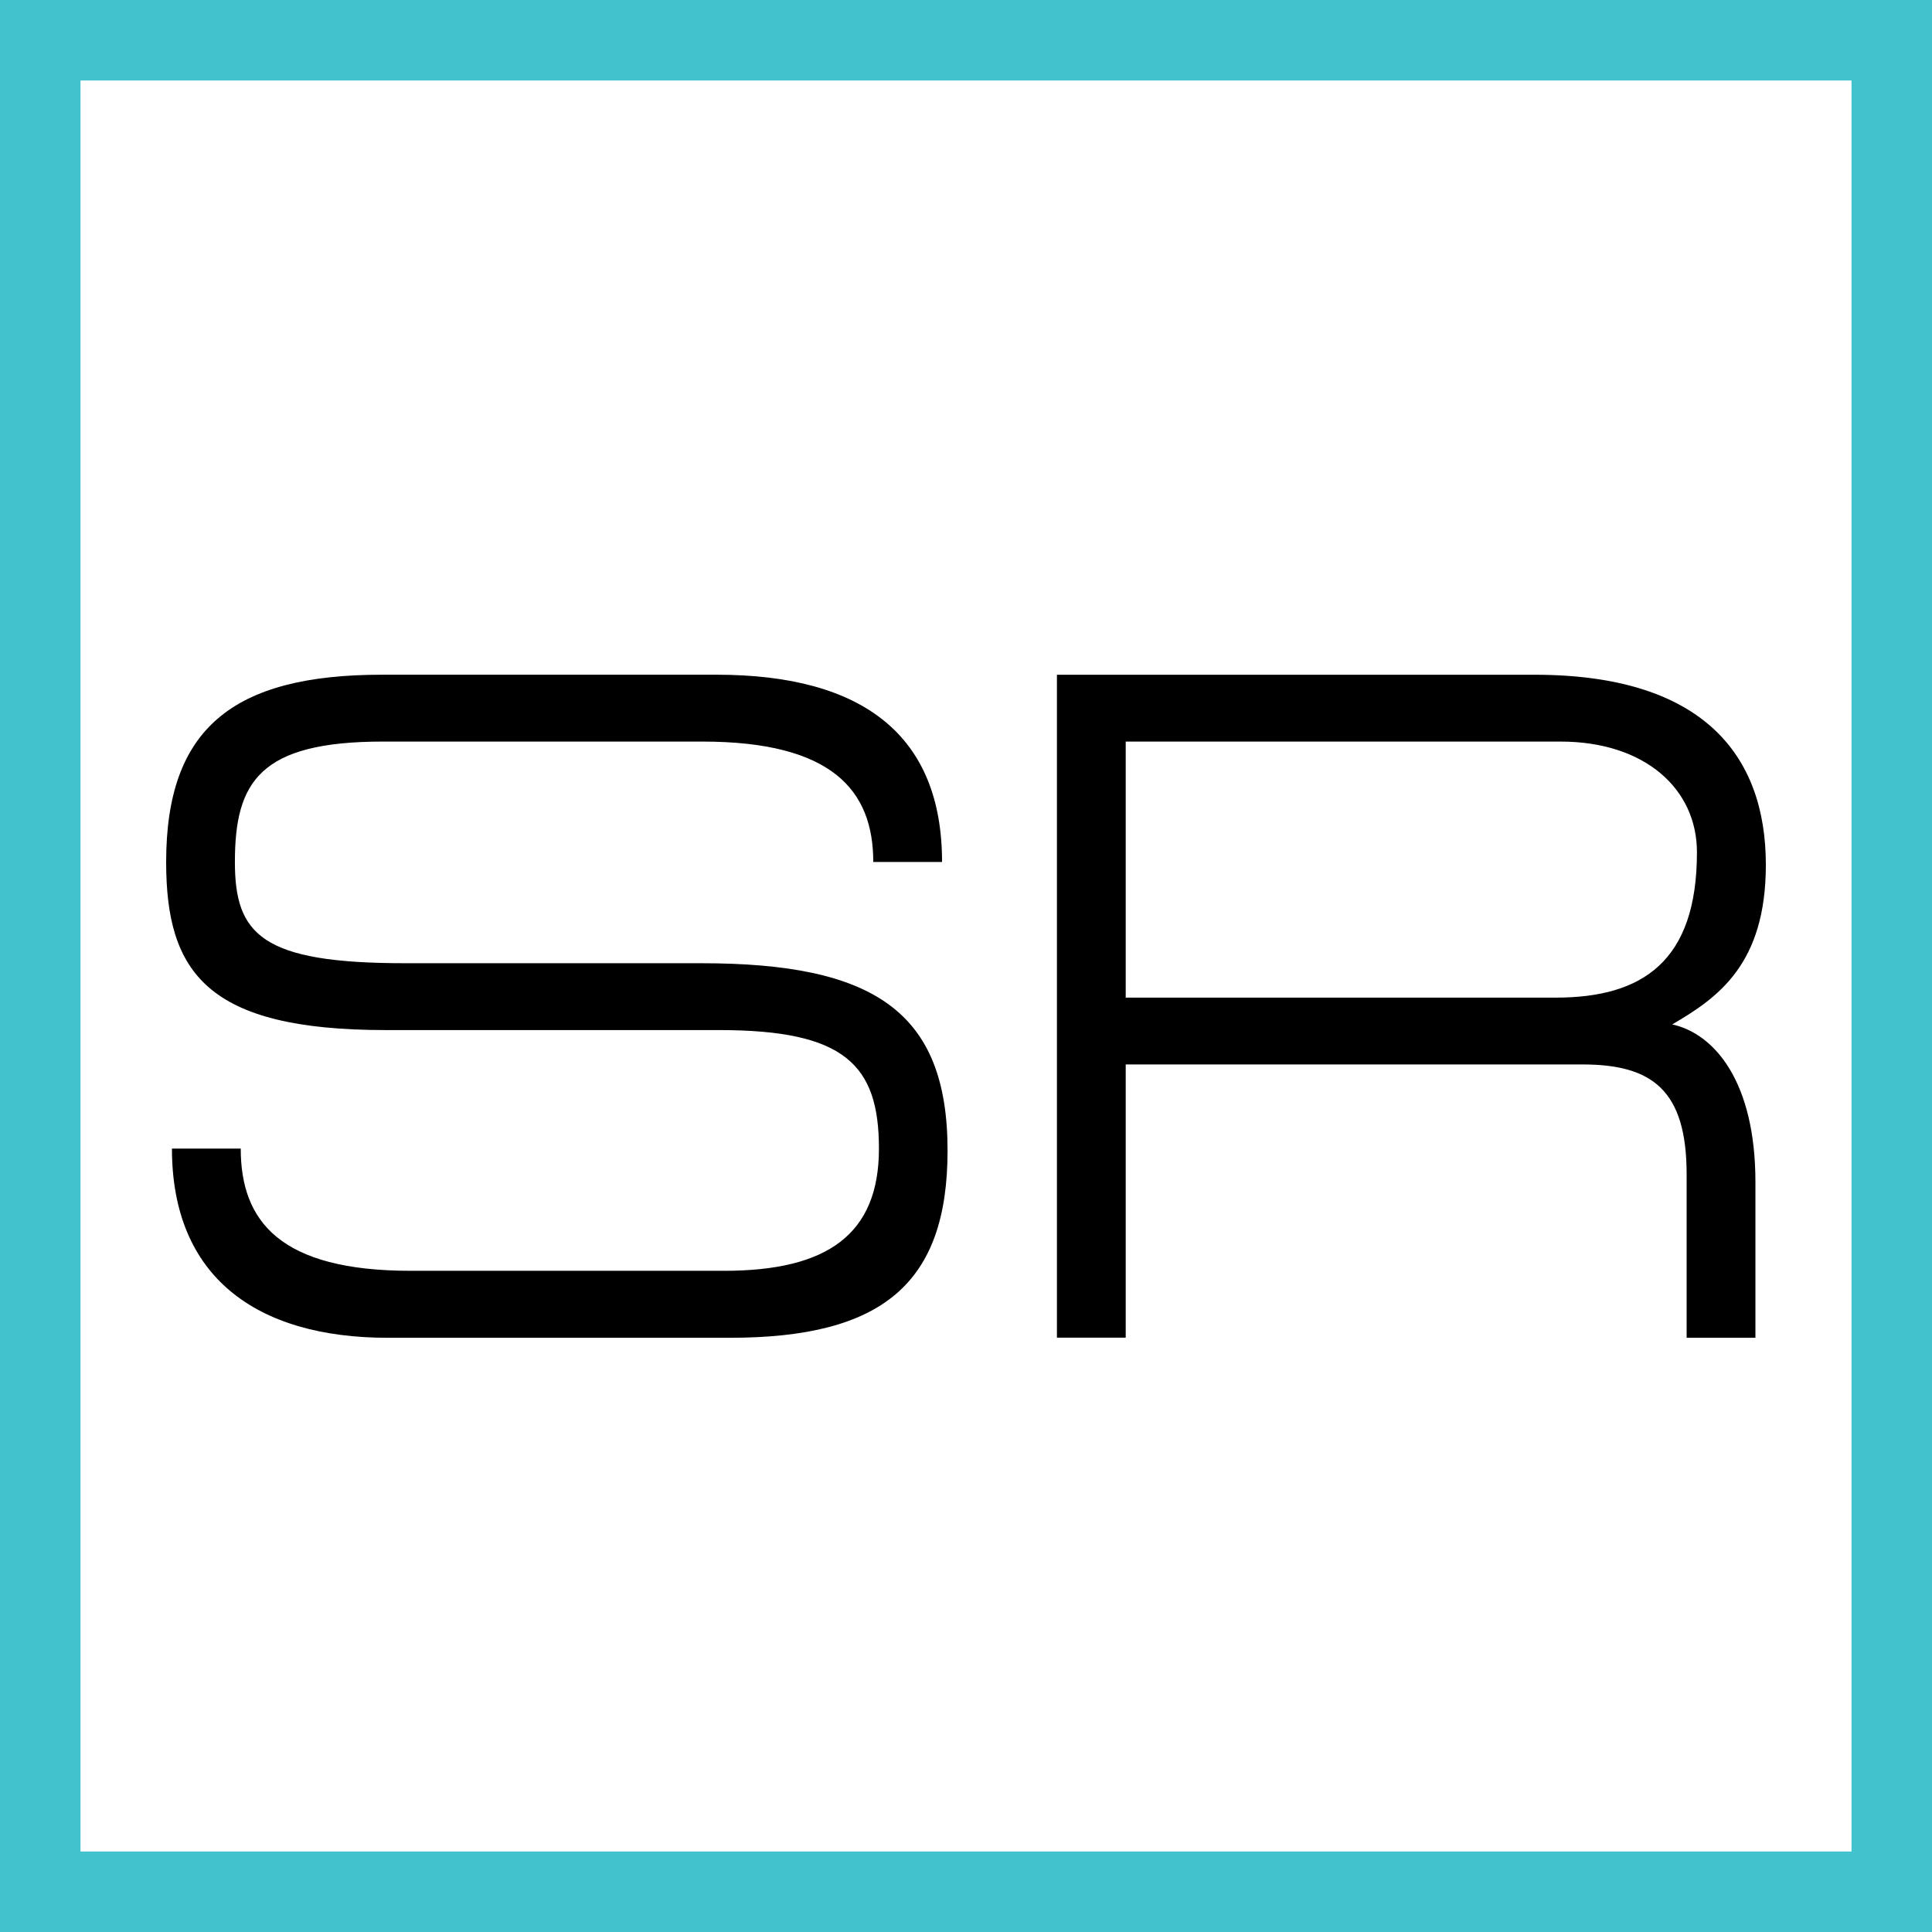 <svg xmlns="http://www.w3.org/2000/svg" width="48" height="48" fill="none" viewBox="0 0 48 48"><rect x="0" y="0" width="48" height="48" fill="#808080" stroke="none"/><path fill="#fff" stroke="#41C2CC" stroke-width="2" d="M1 1H47V47H1V1Z"/><path fill="#000" d="M18.131 33.237H9.635c-3.273 0-5.363-1.52-5.363-4.701h1.709c0 1.805.973 3.037 4.224 3.037h7.785c2.564 0 3.847-.903 3.847-3.037 0-2.086-.855-2.944-3.965-2.944H9.587c-4.438 0-5.459-1.424-5.459-4.176 0-3.322 1.66-4.653 5.366-4.653h8.308c3.654 0 5.603 1.52 5.603 4.653h-1.709c0-1.78-1.02-2.992-4.25-2.992h-7.93c-3.062 0-3.68.998-3.68 2.992 0 1.805.666 2.515 4.228 2.515h7.357c4.272 0 6.121 1.187 6.121 4.653 0 3.3-1.612 4.653-5.41 4.653ZM41.546 25.451c1.068.237 2.067 1.447 2.067 3.917v3.869h-1.709v-4.061c0-2.09-.854-2.73-2.586-2.73h-11.35v6.788h-1.709v-16.47h11.869c4.176 0 5.744 1.993 5.744 4.722 0 2.47-1.187 3.3-2.326 3.965Zm-2.778-7.027h-10.8v6.362H38.65c2.16 0 3.51-.903 3.51-3.61.003-1.565-1.28-2.752-3.392-2.752Z"/></svg>